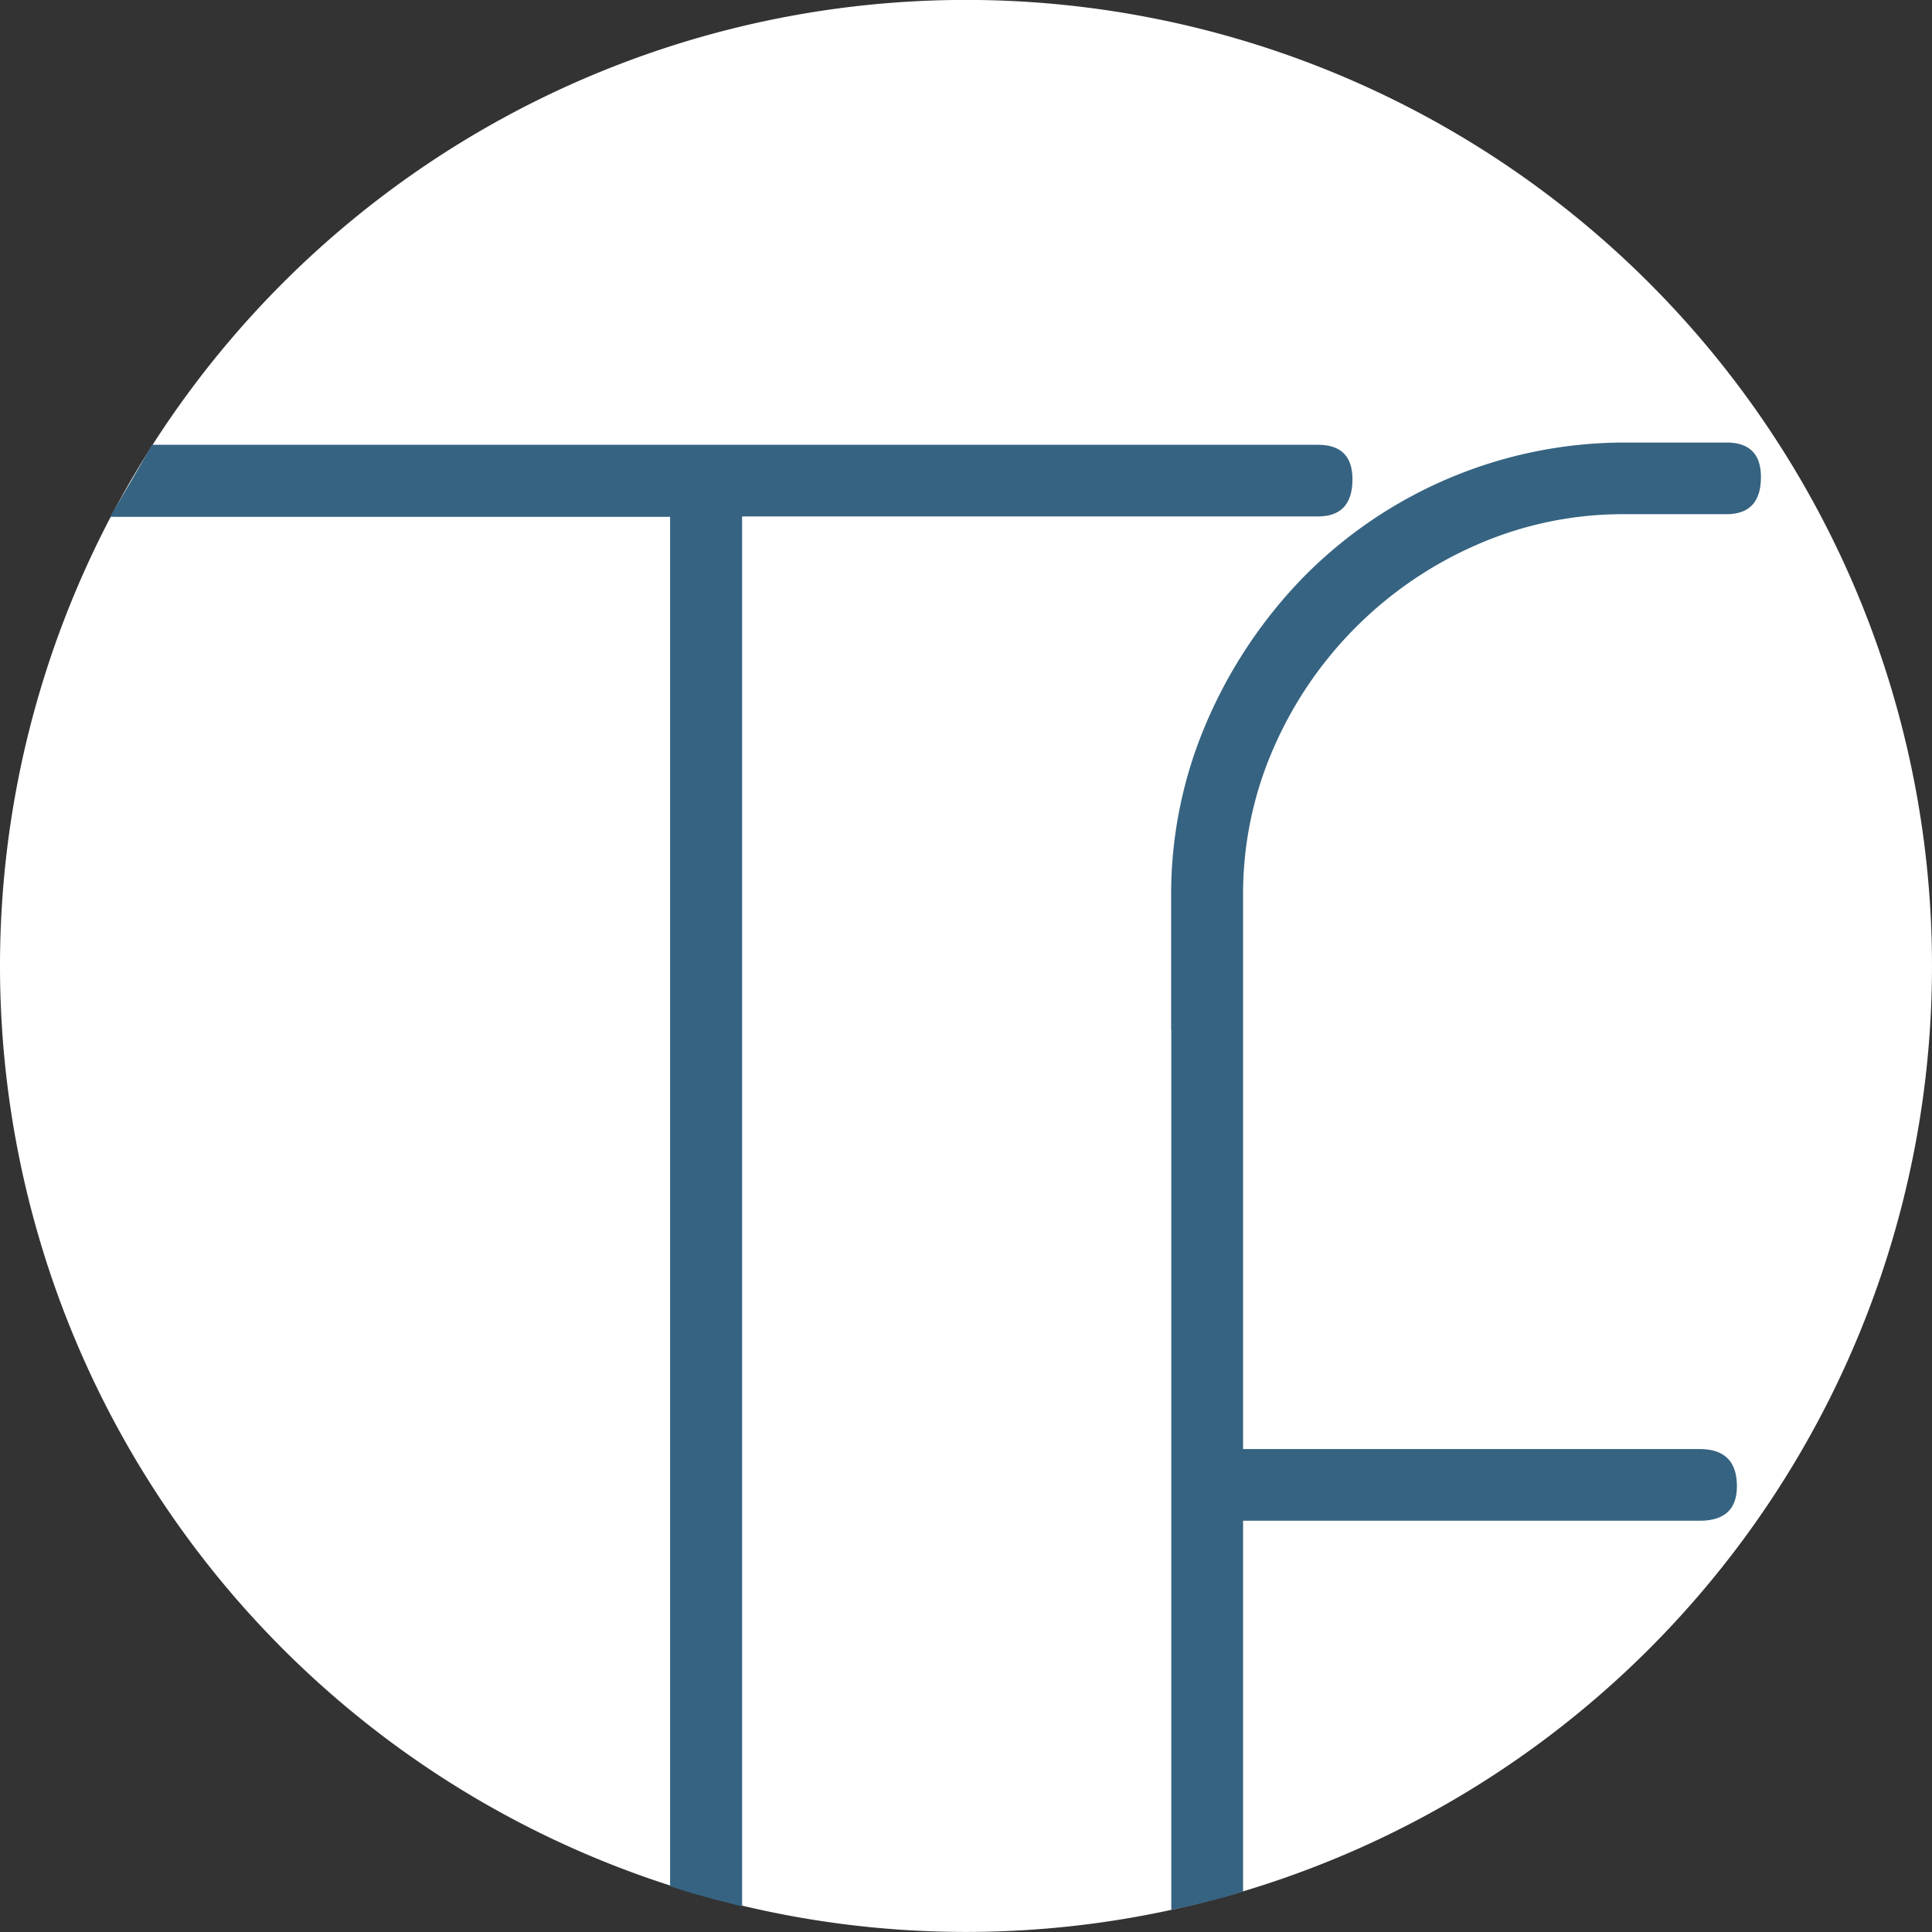 <svg id="Layer_1" data-name="Layer 1" xmlns="http://www.w3.org/2000/svg" xmlns:xlink="http://www.w3.org/1999/xlink" viewBox="0 0 275 275"><rect x="0" y="0" width="275" height="275" fill="#333333" stroke="none"/><defs><style>.cls-1{fill:none;}.cls-2{clip-path:url(#clip-path);}.cls-3{fill:#fff;}.cls-4{fill:#366381;}</style><clipPath id="clip-path" transform="translate(-524.4 -189.01)"><rect class="cls-1" x="515" y="189.01" width="320.54" height="320.99"/></clipPath></defs><title>techforce_logo_white</title><g class="cls-2"><path class="cls-3" d="M661.9,464a137.5,137.5,0,1,0-137.5-137.5A137.5,137.5,0,0,0,661.9,464" transform="translate(-524.4 -189.01)"/><path class="cls-4" d="M630,262.52h82q4.91,0,4.91-5.29,0-4.91-4.91-4.91l-166,0s0.56-.89-1.44,2.58c-4.44,7.68,1.5-2.52-4.5,7.68l79.72,0,0,194.92c0.6,0.19,1.93.67,5,1.51,1.91,0.53,0,0,5.25,1.37V262.52" transform="translate(-524.4 -189.01)"/><path class="cls-4" d="M691.12,335.54l0,125.32c2.06-.43,2.13-0.41,5.3-1.22,3-.77,3.5-0.94,4.92-1.39V405.47h65q5.29,0,5.29-4.91,0-5.29-5.29-5.29h-65V316.64a51.72,51.72,0,0,1,4.35-21.17,55.88,55.88,0,0,1,28.92-28.92,51.8,51.8,0,0,1,21.17-4.35h14.36q4.91,0,4.91-5.29,0-4.91-4.91-4.91H755.76A64.22,64.22,0,0,0,710,271.09a68,68,0,0,0-13.8,20.6,61.82,61.82,0,0,0-5.1,24.95v18.9Z" transform="translate(-524.4 -189.01)"/></g></svg>
